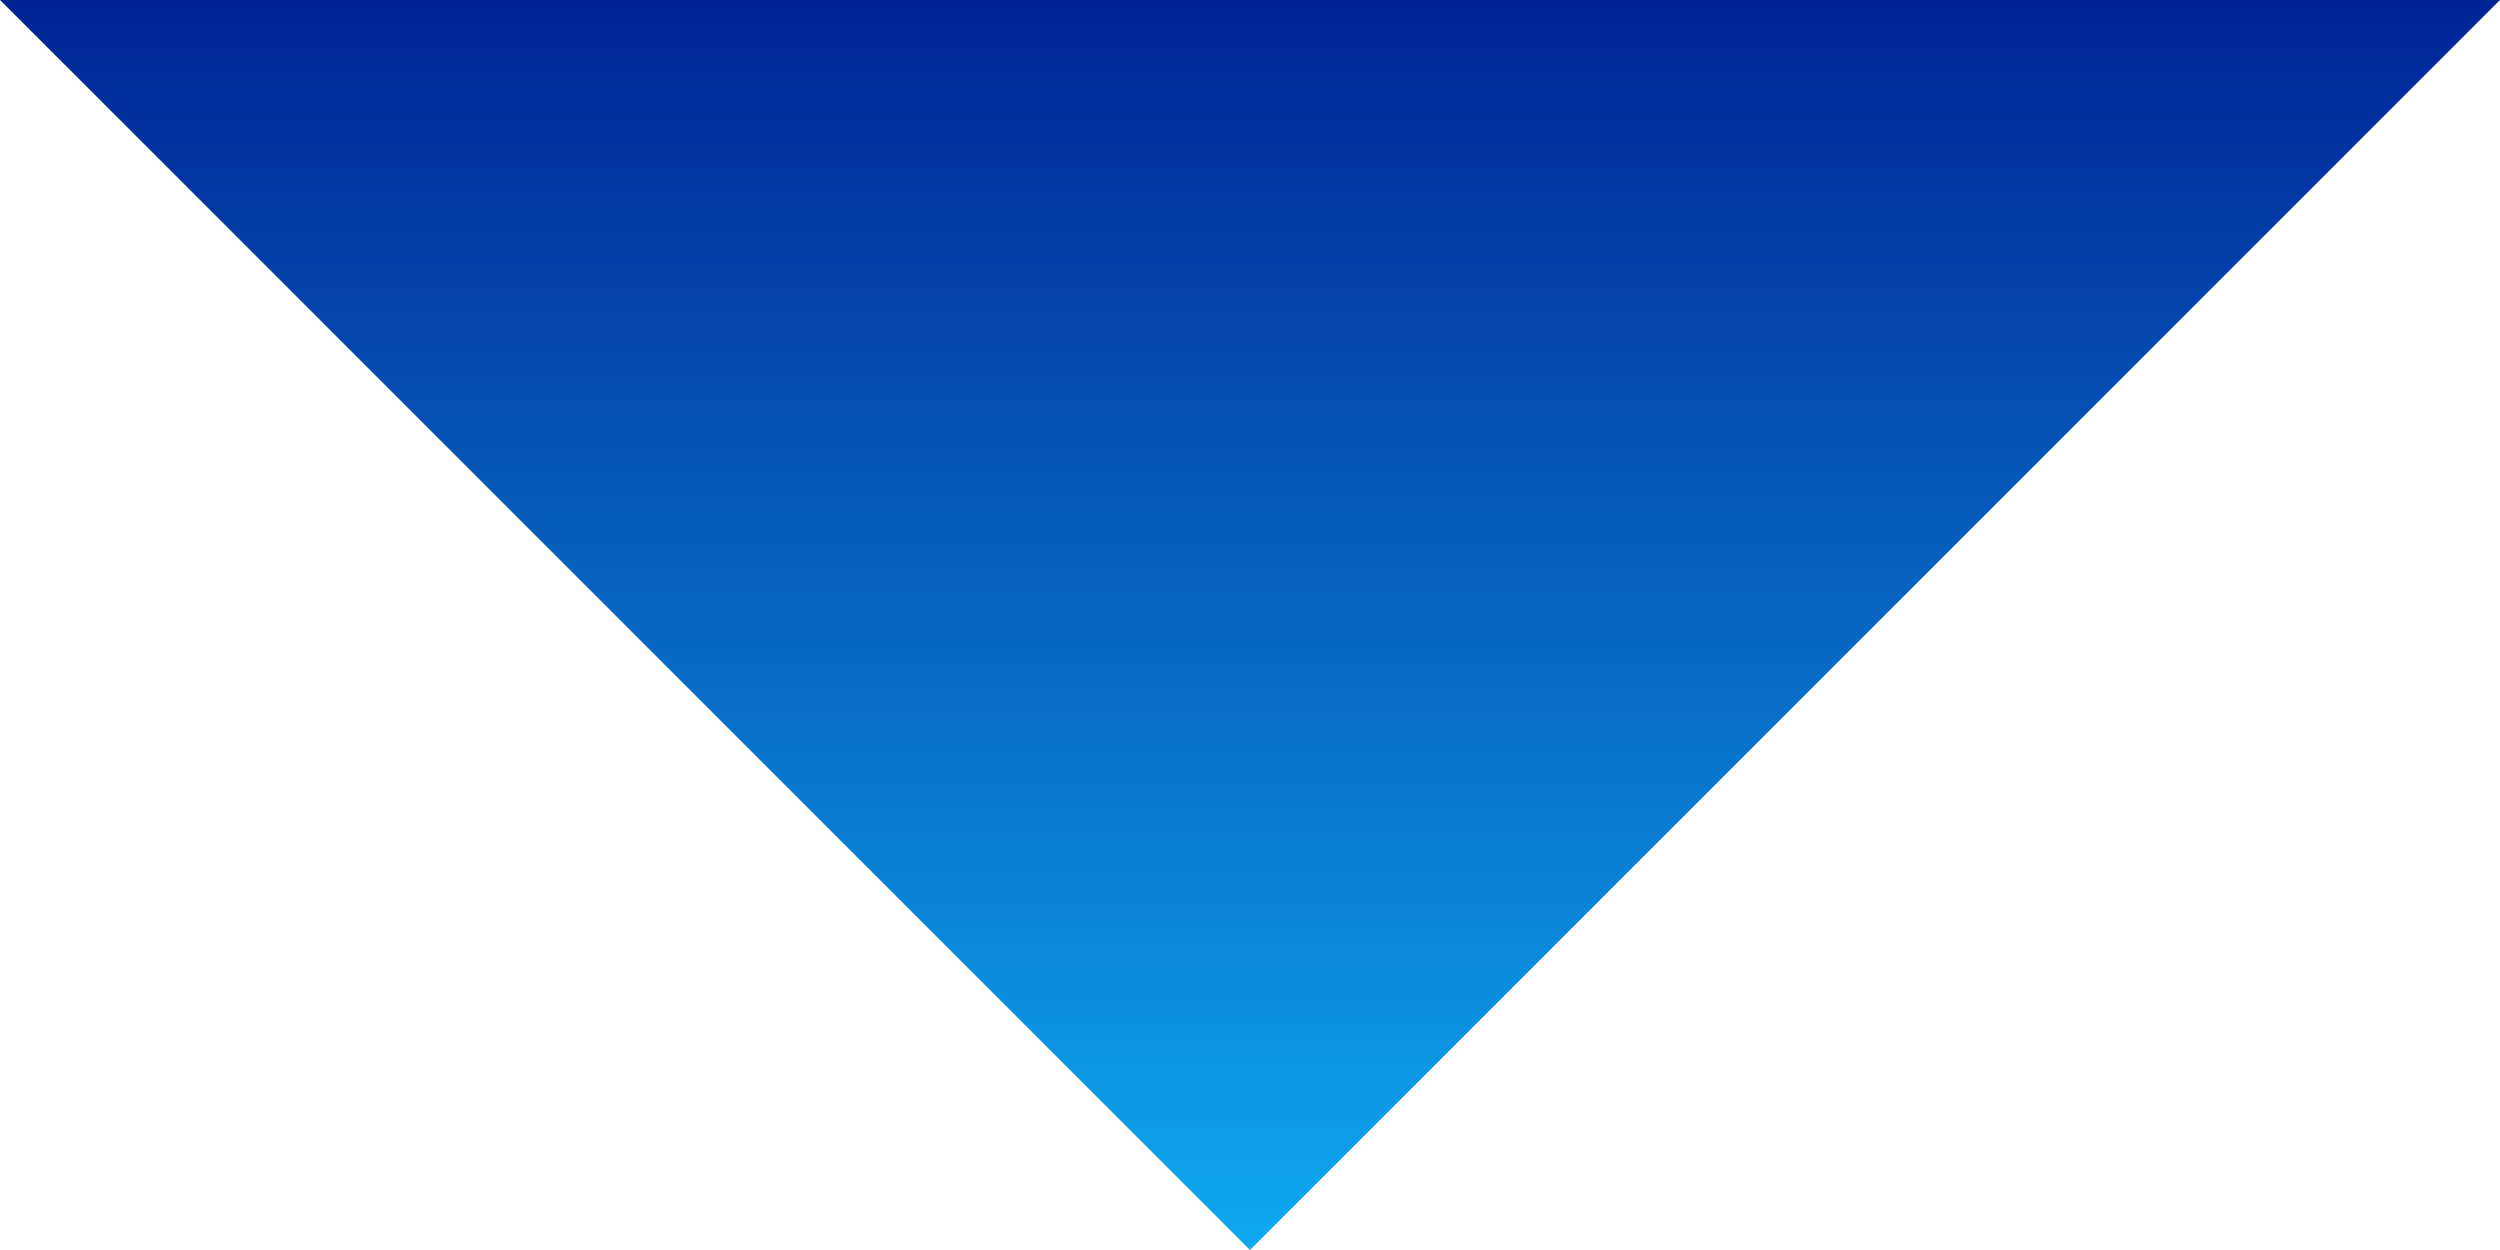 <svg xmlns="http://www.w3.org/2000/svg" width="60" height="30" viewBox="0 0 60 30"><defs><linearGradient id="a" x1=".5" x2=".5" y2="1" gradientUnits="objectBoundingBox"><stop offset="0" stop-color="#0ea9ef"/><stop offset="1" stop-color="#002395"/></linearGradient></defs><path d="M30 0l30 30H0z" transform="rotate(180 30 15)" fill="url(#a)"/></svg>